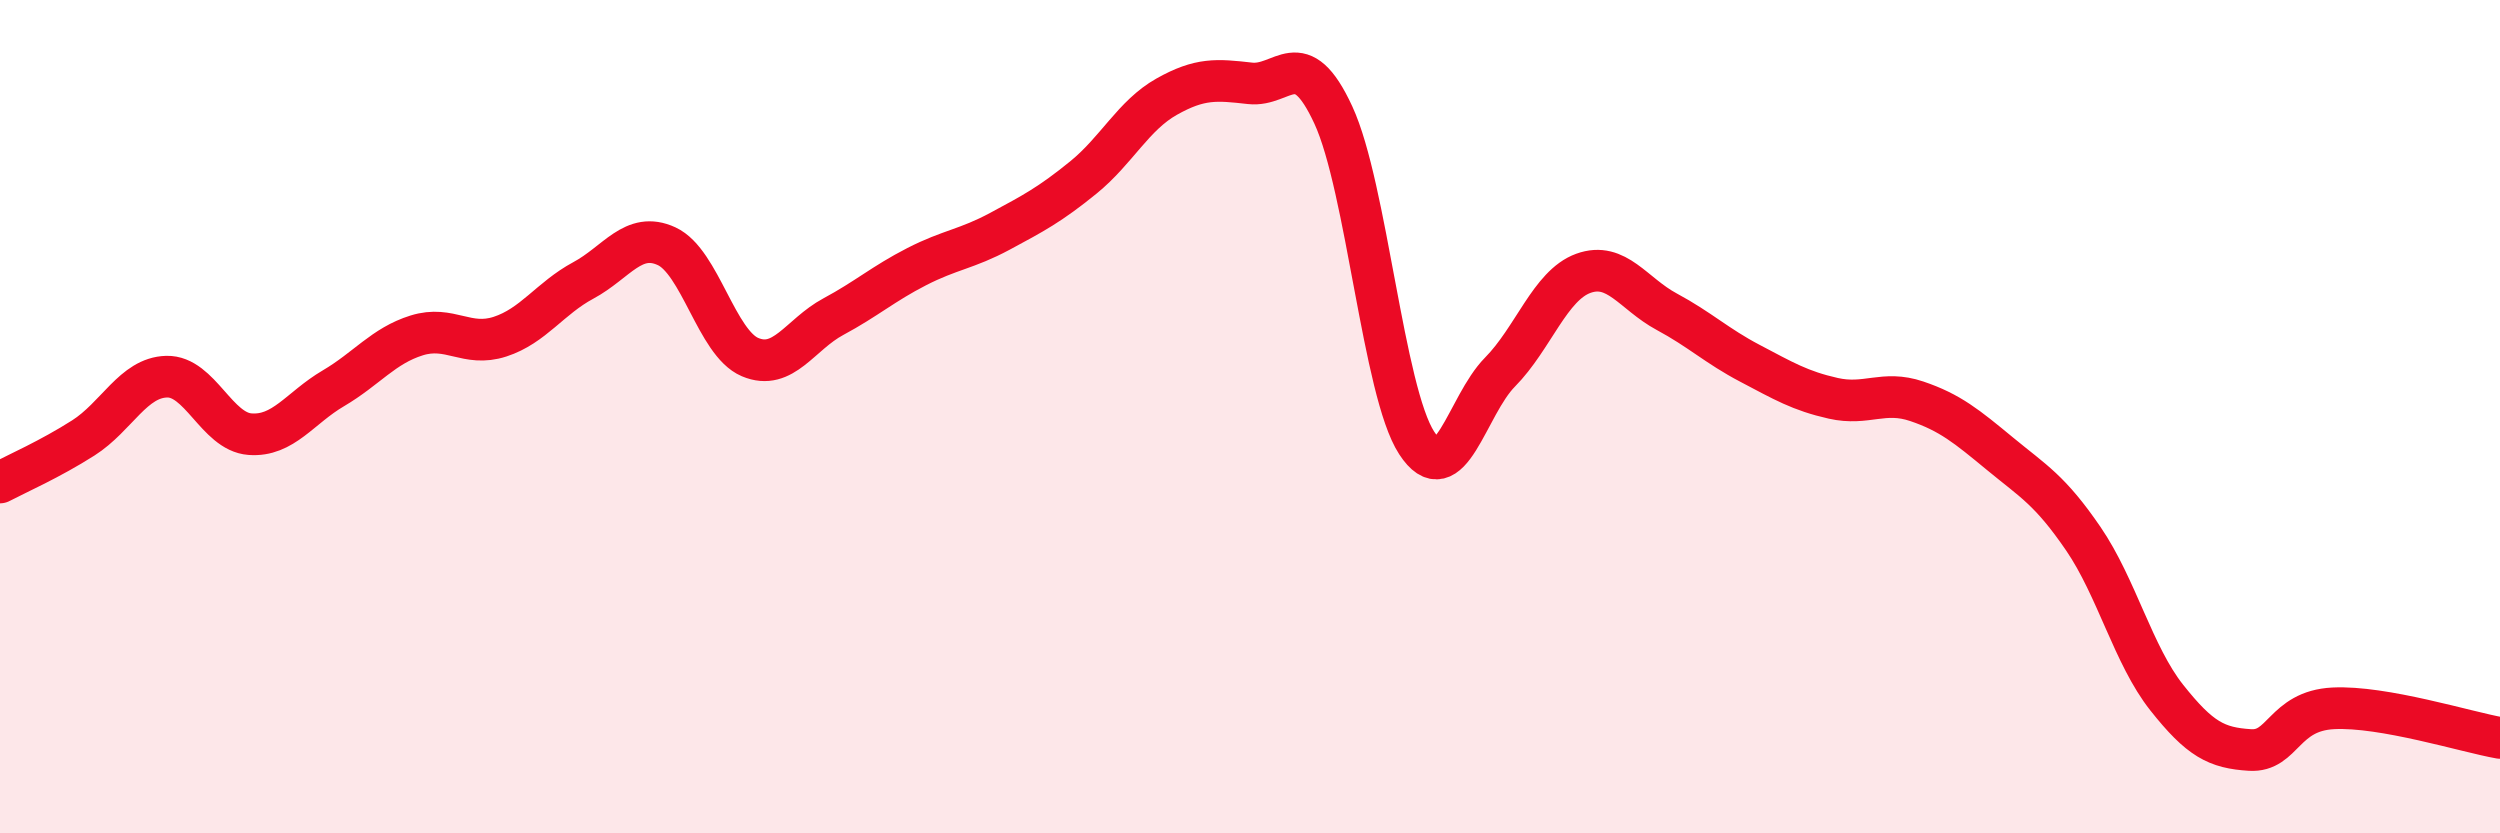 
    <svg width="60" height="20" viewBox="0 0 60 20" xmlns="http://www.w3.org/2000/svg">
      <path
        d="M 0,11.58 C 0.4,11.37 1.2,11.02 2,10.51 C 2.8,10 3.2,9.06 4,9.04 C 4.8,9.02 5.2,10.36 6,10.42 C 6.8,10.48 7.2,9.79 8,9.32 C 8.8,8.85 9.2,8.3 10,8.05 C 10.8,7.8 11.2,8.34 12,8.08 C 12.8,7.82 13.2,7.16 14,6.73 C 14.8,6.3 15.2,5.54 16,5.91 C 16.8,6.28 17.2,8.23 18,8.57 C 18.8,8.91 19.2,8.03 20,7.6 C 20.8,7.17 21.2,6.81 22,6.4 C 22.8,5.99 23.2,5.98 24,5.55 C 24.8,5.12 25.2,4.91 26,4.26 C 26.8,3.61 27.2,2.77 28,2.32 C 28.8,1.87 29.2,1.91 30,2 C 30.8,2.09 31.2,1.03 32,2.76 C 32.8,4.49 33.2,9.4 34,10.63 C 34.8,11.86 35.2,9.74 36,8.93 C 36.8,8.12 37.2,6.85 38,6.56 C 38.8,6.27 39.2,7.05 40,7.48 C 40.8,7.91 41.2,8.3 42,8.72 C 42.8,9.14 43.2,9.38 44,9.56 C 44.8,9.74 45.2,9.36 46,9.63 C 46.8,9.9 47.2,10.23 48,10.89 C 48.8,11.55 49.2,11.76 50,12.93 C 50.8,14.1 51.2,15.73 52,16.74 C 52.8,17.75 53.2,17.95 54,18 C 54.8,18.05 54.8,17.06 56,17 C 57.2,16.94 59.2,17.57 60,17.71L60 20L0 20Z"
        fill="#EB0A25"
        opacity="0.1"
        stroke-linecap="round"
        stroke-linejoin="round"
      />
      <path
        d="M 0,11.58 C 0.4,11.37 1.2,11.02 2,10.51 C 2.8,10 3.2,9.06 4,9.04 C 4.8,9.02 5.2,10.36 6,10.42 C 6.8,10.48 7.2,9.79 8,9.32 C 8.8,8.85 9.2,8.3 10,8.05 C 10.8,7.8 11.2,8.34 12,8.08 C 12.8,7.82 13.2,7.16 14,6.73 C 14.8,6.3 15.2,5.54 16,5.91 C 16.8,6.28 17.2,8.23 18,8.57 C 18.8,8.91 19.2,8.03 20,7.6 C 20.8,7.17 21.2,6.81 22,6.4 C 22.8,5.99 23.2,5.98 24,5.55 C 24.8,5.12 25.2,4.91 26,4.26 C 26.8,3.61 27.2,2.77 28,2.32 C 28.8,1.87 29.2,1.91 30,2 C 30.8,2.09 31.2,1.03 32,2.76 C 32.8,4.49 33.2,9.4 34,10.63 C 34.8,11.86 35.2,9.74 36,8.93 C 36.8,8.12 37.2,6.85 38,6.56 C 38.8,6.27 39.2,7.05 40,7.48 C 40.8,7.91 41.2,8.3 42,8.72 C 42.8,9.14 43.2,9.38 44,9.56 C 44.8,9.74 45.2,9.36 46,9.63 C 46.8,9.9 47.2,10.23 48,10.89 C 48.8,11.55 49.2,11.76 50,12.93 C 50.8,14.1 51.2,15.73 52,16.74 C 52.8,17.75 53.2,17.95 54,18 C 54.8,18.05 54.8,17.06 56,17 C 57.2,16.94 59.2,17.57 60,17.71"
        stroke="#EB0A25"
        stroke-width="1"
        fill="none"
        stroke-linecap="round"
        stroke-linejoin="round"
      />
    </svg>
  